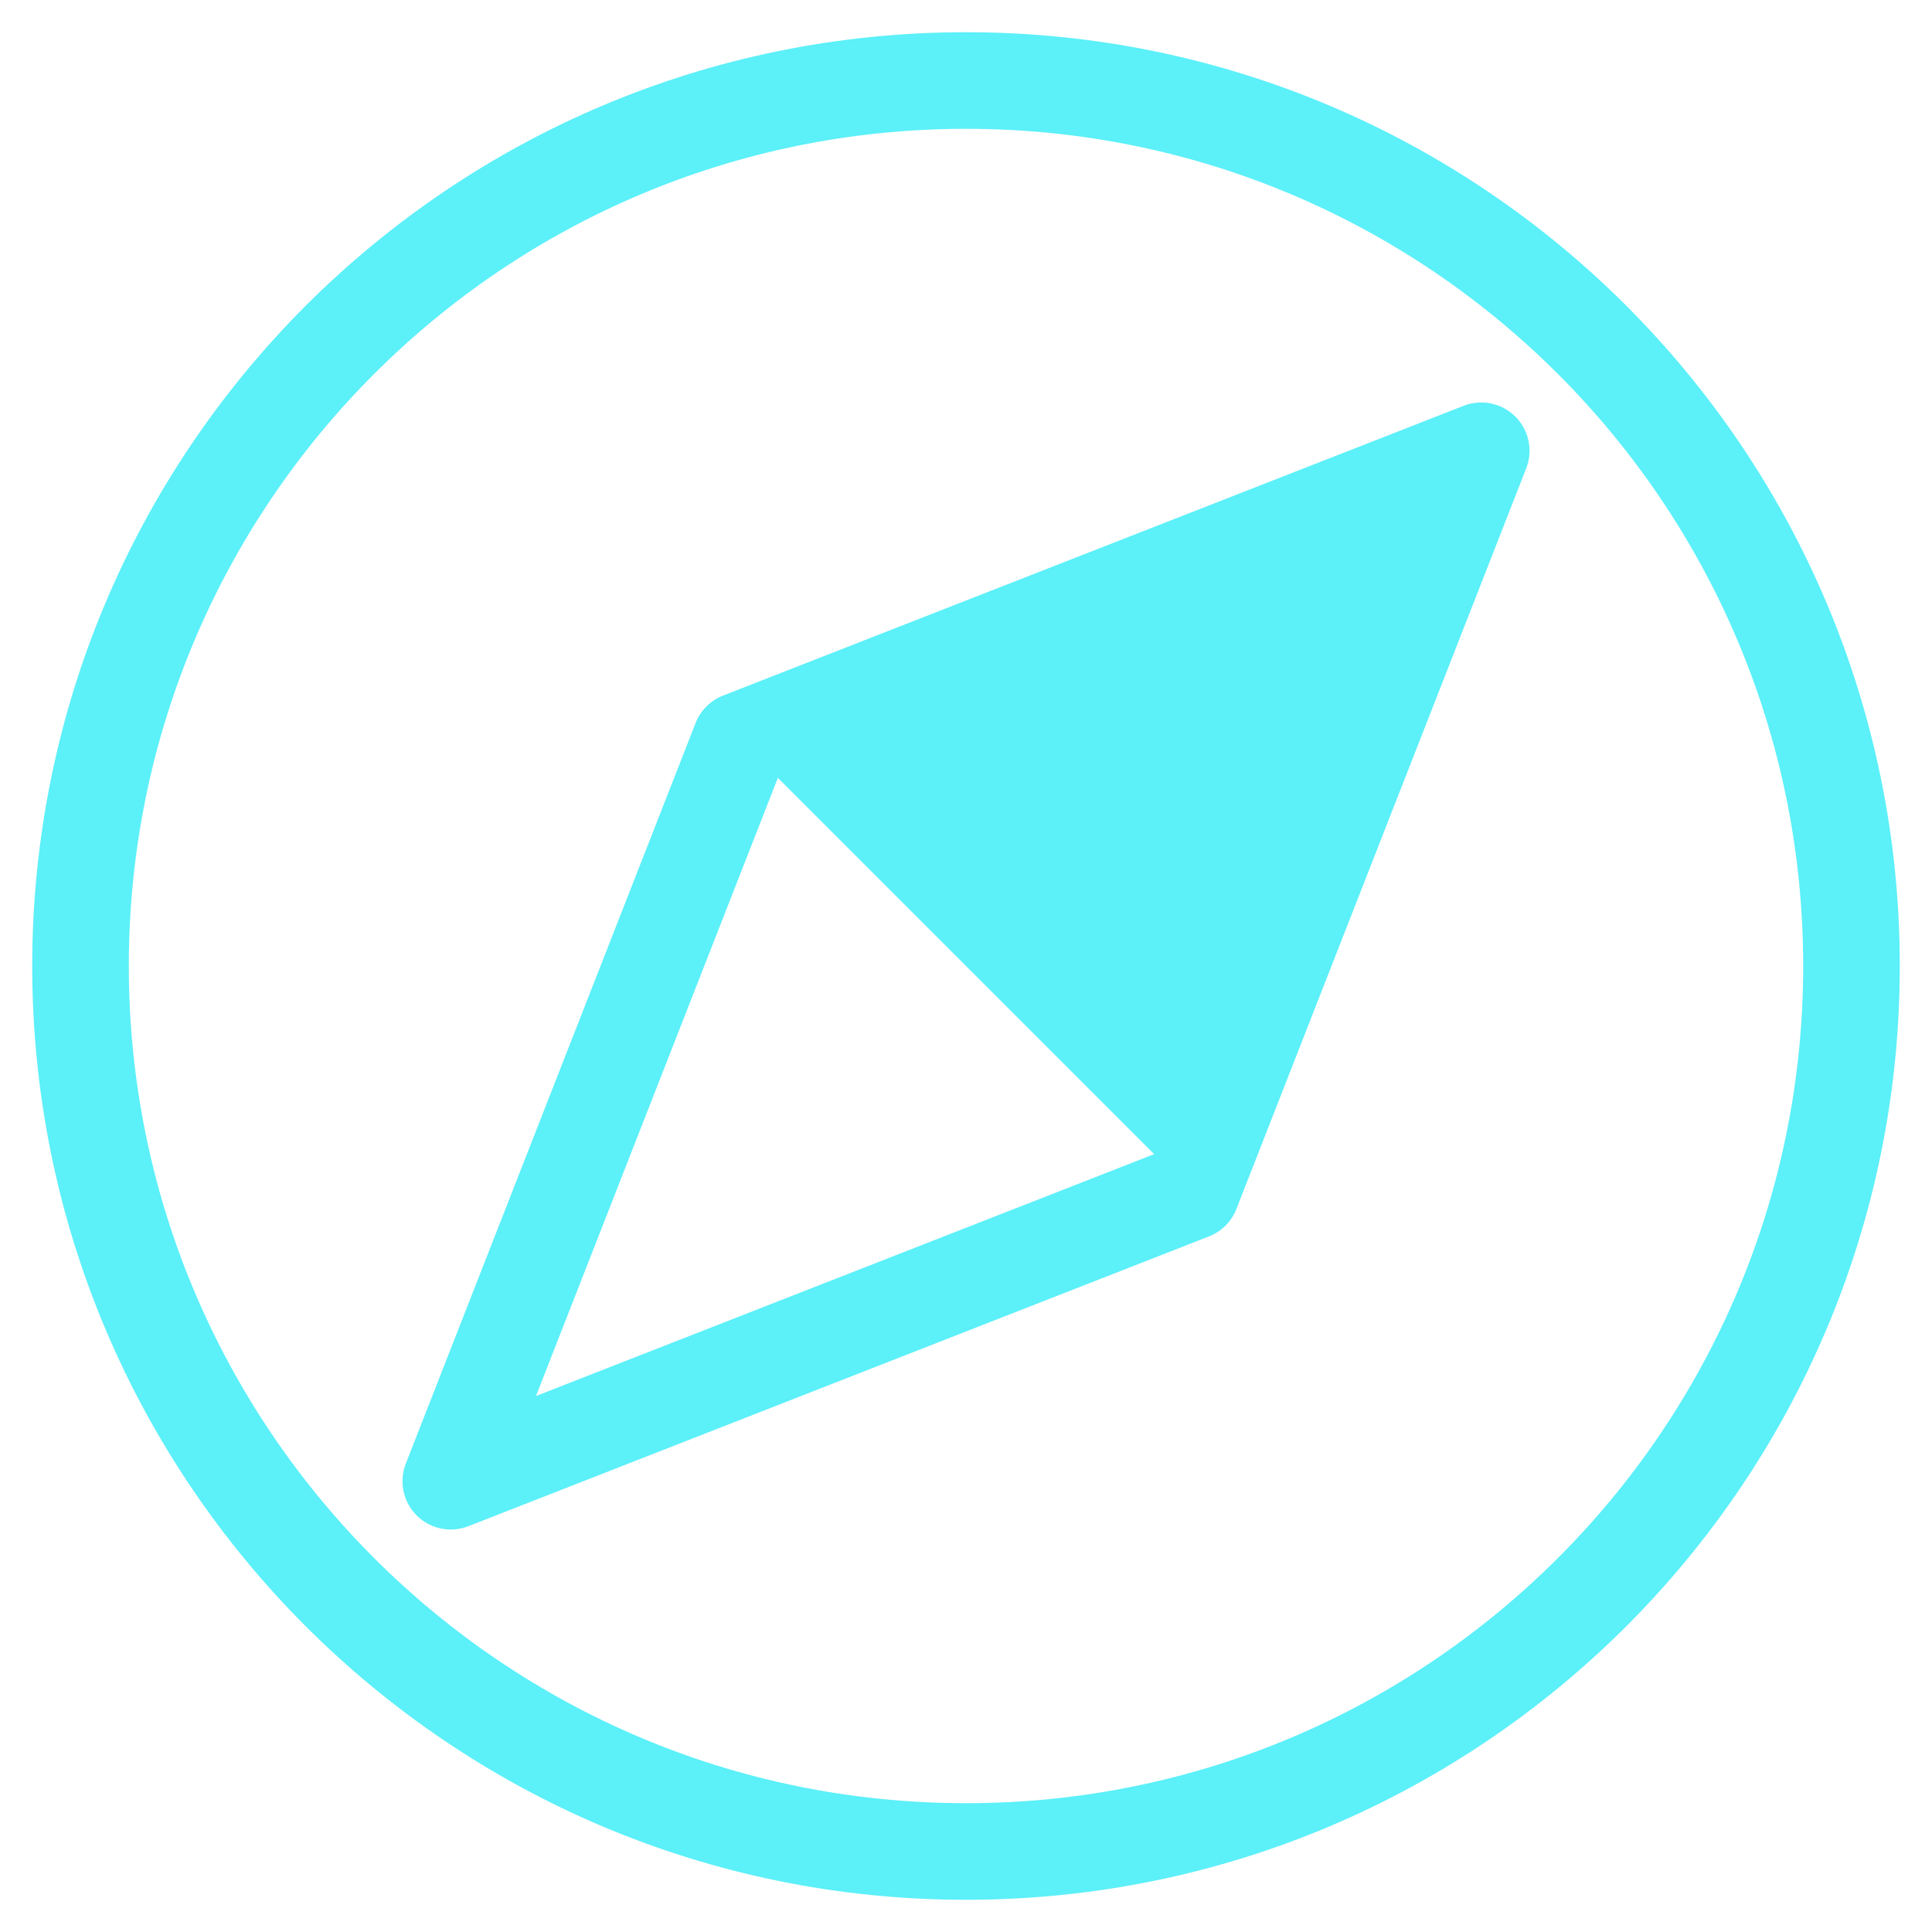 <?xml version="1.0" encoding="utf-8"?>
<svg xmlns="http://www.w3.org/2000/svg" width="40" height="40" viewBox="0 0 40 40" fill="none">
<path d="M20 38.333C30.125 38.333 38.333 30.125 38.333 20C38.333 9.875 30.125 1.667 20 1.667C9.875 1.667 1.667 9.875 1.667 20C1.667 30.125 9.875 38.333 20 38.333Z" stroke="#5CF0F9" stroke-width="2" stroke-miterlimit="10" stroke-linejoin="round"/>
<path d="M30.667 9.333L15.333 15.333L9.333 30.667L24.667 24.667L30.667 9.333Z" stroke="#5CF0F9" stroke-width="2" stroke-miterlimit="10" stroke-linejoin="round"/>
<path d="M15.333 15.333L24.667 24.667L30.667 9.333L15.333 15.333Z" fill="#5CF0F9"/>
</svg>